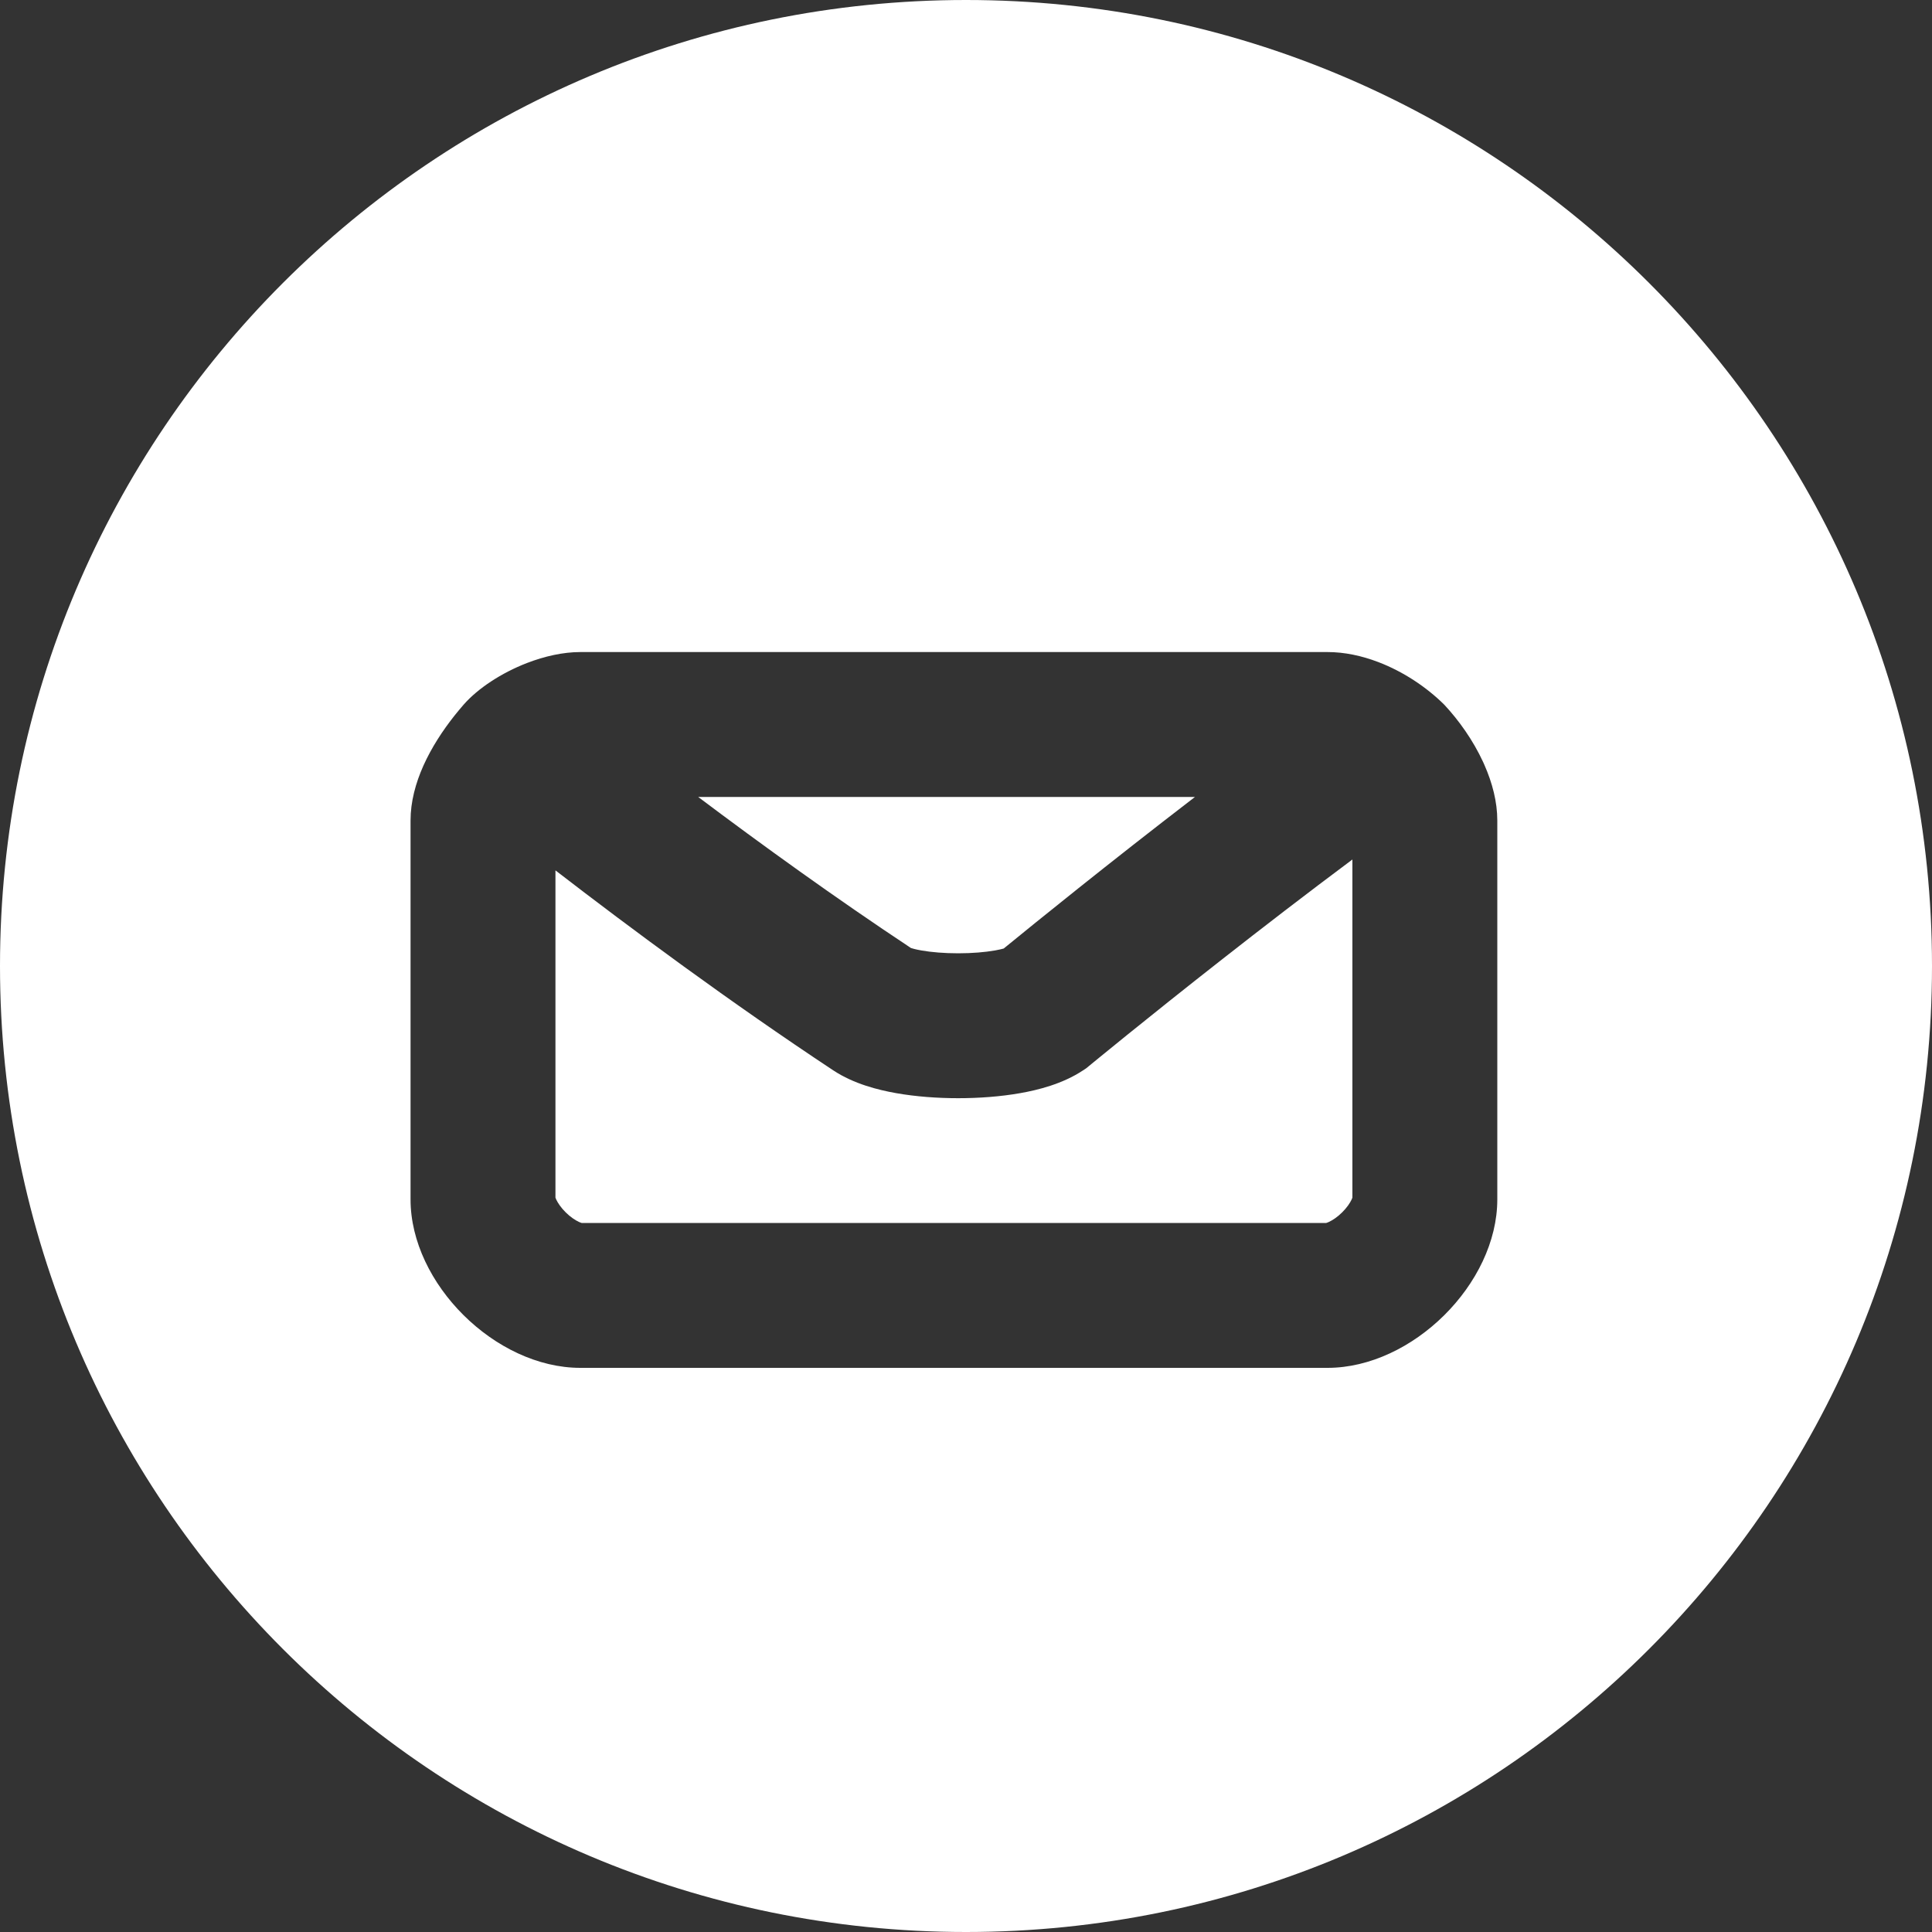 <svg width="80" height="80" viewBox="0 0 80 80" fill="none" xmlns="http://www.w3.org/2000/svg">
<rect x="0" y="0" width="80" height="80" fill="#333333" stroke="none"/>
<path fill-rule="evenodd" clip-rule="evenodd" d="M80 40C80 62.091 62.091 80 40 80C17.909 80 0 62.091 0 40C0 17.909 17.909 0 40 0C62.091 0 80 17.909 80 40ZM59.803 29.179C60.412 29.831 60.997 30.655 61.41 31.548C61.429 31.59 61.448 31.633 61.467 31.675C61.795 32.419 62 33.205 62 33.974V49.666C62 53.153 58.484 56.64 54.969 56.64H24.031C20.516 56.64 17 53.153 17 49.666V33.974C17 33.203 17.206 32.432 17.535 31.698C17.87 30.953 18.331 30.246 18.831 29.618C18.951 29.467 19.074 29.321 19.197 29.179C19.785 28.507 20.759 27.865 21.821 27.454C22.549 27.173 23.317 27 24.031 27H54.969C55.671 27 56.387 27.153 57.073 27.415C58.103 27.808 59.064 28.447 59.803 29.179Z" fill="white"/>
<path d="M28.91 33H49.481C48.583 33.69 47.721 34.36 46.917 34.99C45.282 36.273 43.876 37.399 42.878 38.206C42.379 38.609 41.981 38.933 41.708 39.157L41.562 39.276C41.492 39.296 41.375 39.325 41.201 39.356C40.787 39.429 40.251 39.474 39.676 39.474C39.101 39.474 38.565 39.429 38.151 39.356C37.896 39.311 37.764 39.269 37.72 39.255C34.597 37.186 31.539 34.976 28.91 33Z" fill="white"/>
<path d="M44.846 44.322L44.978 44.235L45.101 44.134L45.203 44.05C45.271 43.994 45.373 43.91 45.506 43.802C45.771 43.585 46.16 43.268 46.65 42.872C47.63 42.08 49.012 40.972 50.62 39.712C52.253 38.431 54.107 37.002 56 35.59V49.592C55.994 49.61 55.983 49.636 55.967 49.672C55.901 49.811 55.774 50.005 55.577 50.2C55.381 50.395 55.181 50.526 55.03 50.596C54.975 50.621 54.937 50.634 54.916 50.64H24.084C24.063 50.634 24.025 50.621 23.97 50.596C23.819 50.526 23.619 50.395 23.423 50.2C23.226 50.005 23.099 49.811 23.033 49.672C23.017 49.636 23.006 49.61 23 49.592V36.041C26.13 38.454 30.247 41.506 34.505 44.322C35.358 44.886 36.373 45.135 37.109 45.265C37.931 45.41 38.823 45.474 39.676 45.474C40.529 45.474 41.421 45.41 42.243 45.265C42.979 45.135 43.994 44.886 44.846 44.322Z" fill="white"/>
</svg>

